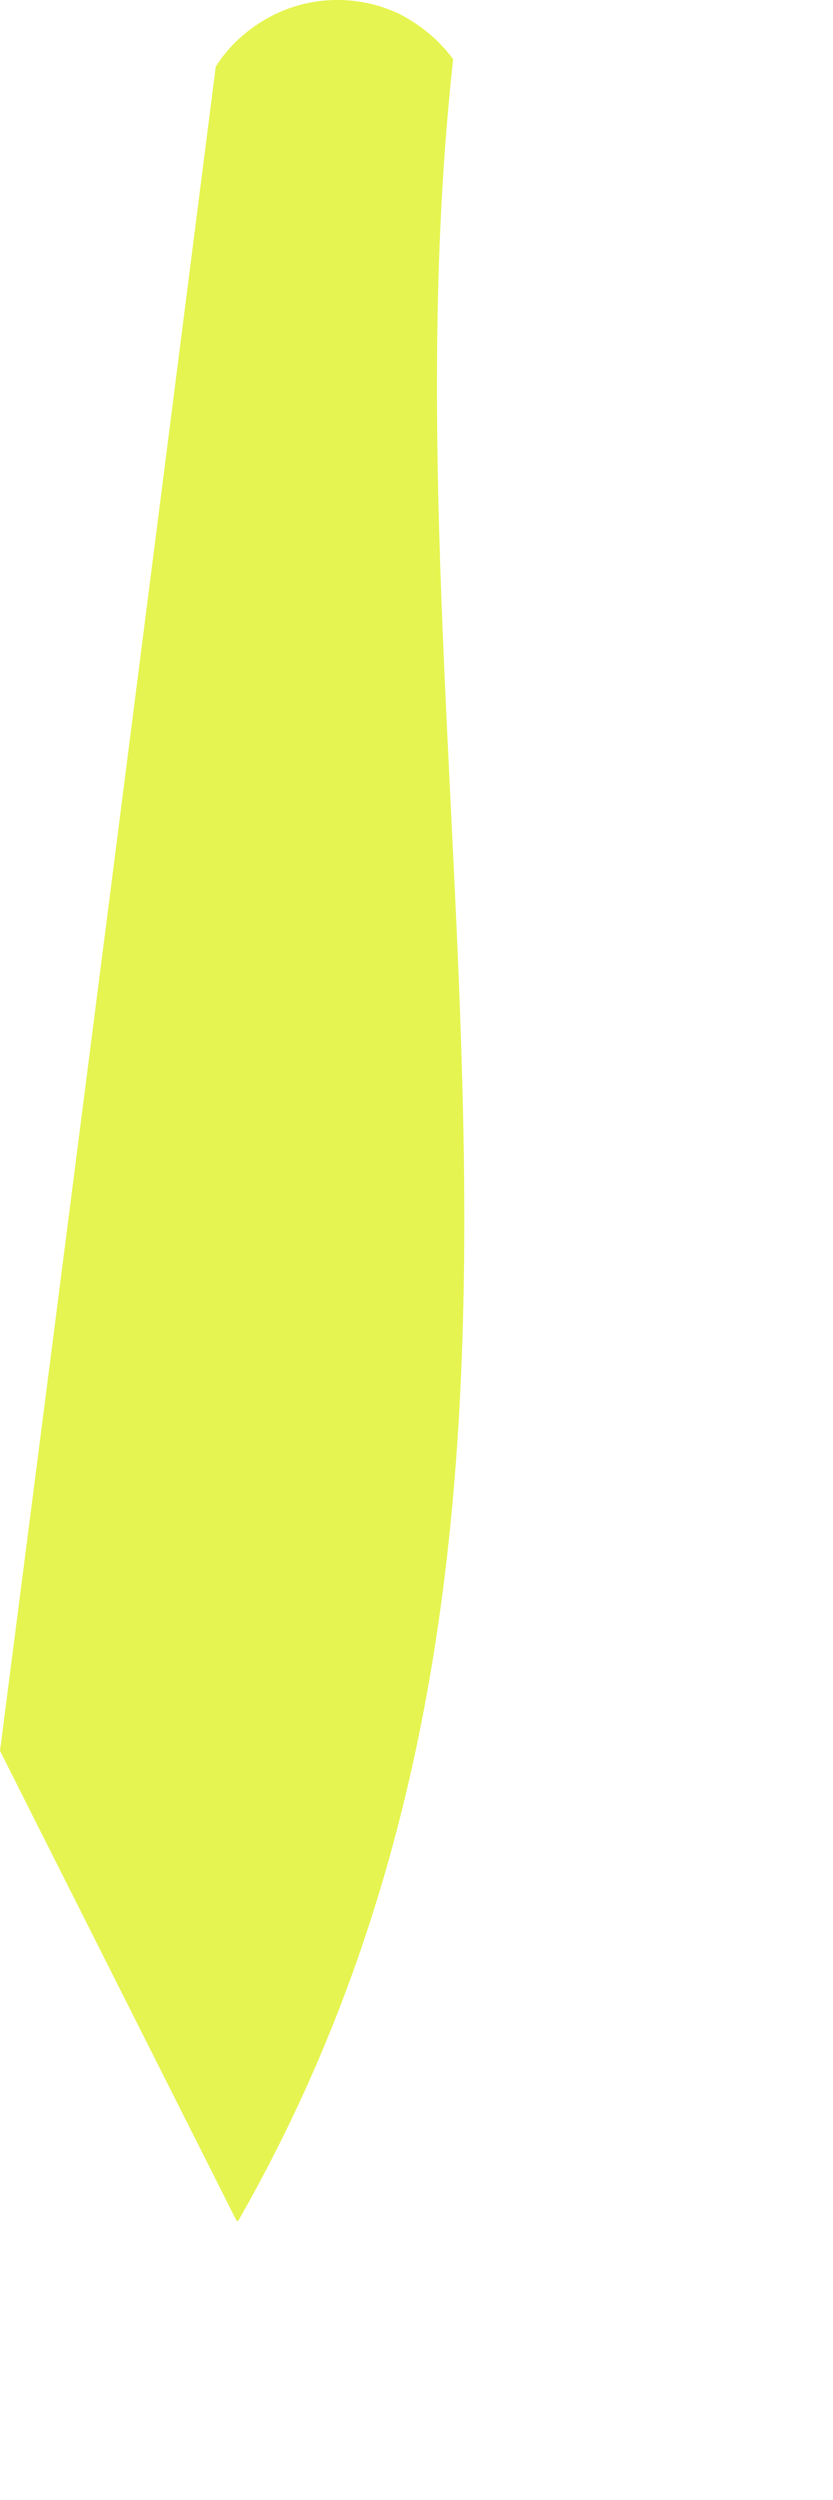 <?xml version="1.0" encoding="utf-8"?>
<svg xmlns="http://www.w3.org/2000/svg" fill="none" height="100%" overflow="visible" preserveAspectRatio="none" style="display: block;" viewBox="0 0 1 3" width="100%">
<path d="M0.284 2.665L0 2.101C0.087 1.427 0.173 0.754 0.259 0.08C0.274 0.056 0.295 0.037 0.319 0.023C0.343 0.009 0.371 0.001 0.399 9.56158e-05C0.427 -0.001 0.455 0.005 0.48 0.017C0.505 0.03 0.527 0.048 0.544 0.071C0.449 0.935 0.759 1.838 0.286 2.665H0.284Z" fill="#E5F450" id="Path 775"/>
</svg>